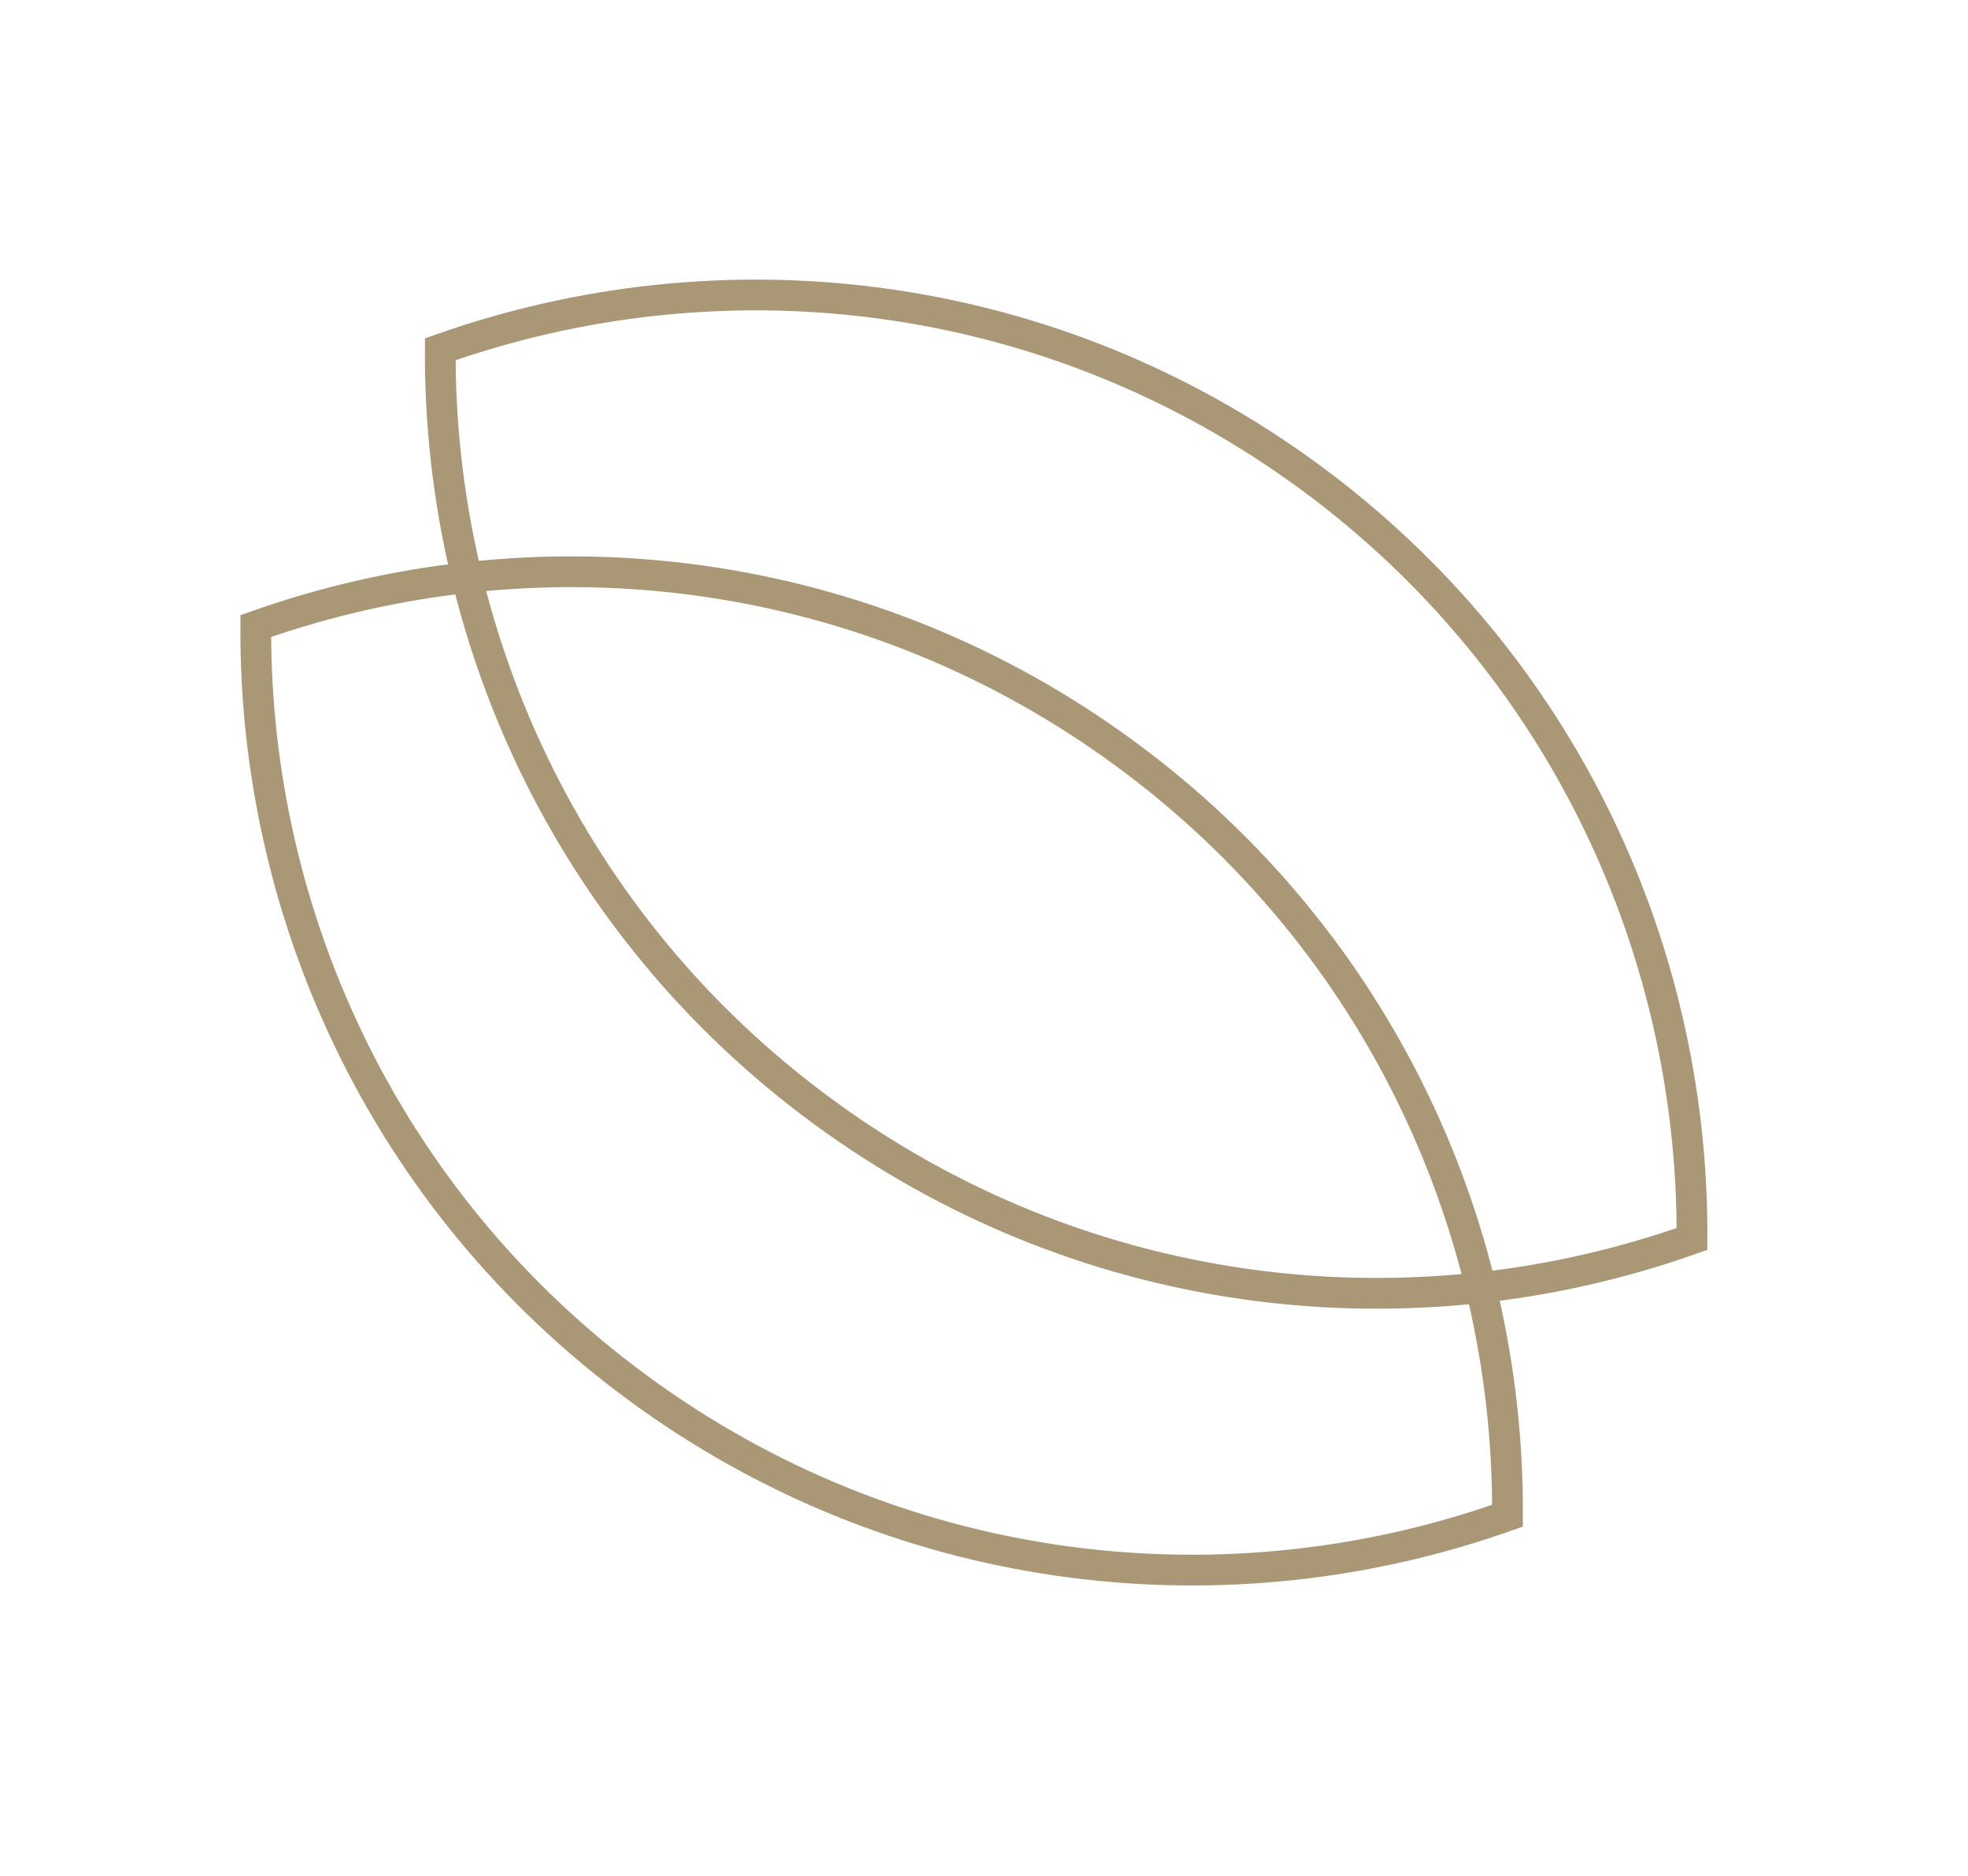 <svg width="64" height="61" viewBox="0 0 64 61" fill="none" xmlns="http://www.w3.org/2000/svg">
<g clip-path="url(#clip0_772_1428)">
<path d="M27.14 36.42C35.56 42.404 45.98 43.504 55.024 40.289C55.078 30.684 50.622 21.211 42.202 15.227C33.782 9.243 23.371 8.149 14.318 11.358C14.264 20.962 18.72 30.435 27.14 36.42Z" stroke="#AA9775" stroke-miterlimit="10"/>
</g>
<g clip-path="url(#clip1_772_1428)">
<path d="M21.14 45.42C29.56 51.404 39.98 52.504 49.024 49.289C49.078 39.684 44.622 30.211 36.202 24.227C27.782 18.243 17.371 17.149 8.318 20.358C8.264 29.962 12.72 39.435 21.14 45.42Z" stroke="#AA9775" stroke-miterlimit="10"/>
</g>
<defs>
<clipPath id="clip0_772_1428">
<rect width="27" height="51.17" fill="white" transform="translate(6 22.008) rotate(-54.597)"/>
</clipPath>
<clipPath id="clip1_772_1428">
<rect width="27" height="51.17" fill="white" transform="translate(0 31.008) rotate(-54.597)"/>
</clipPath>
</defs>
</svg>
